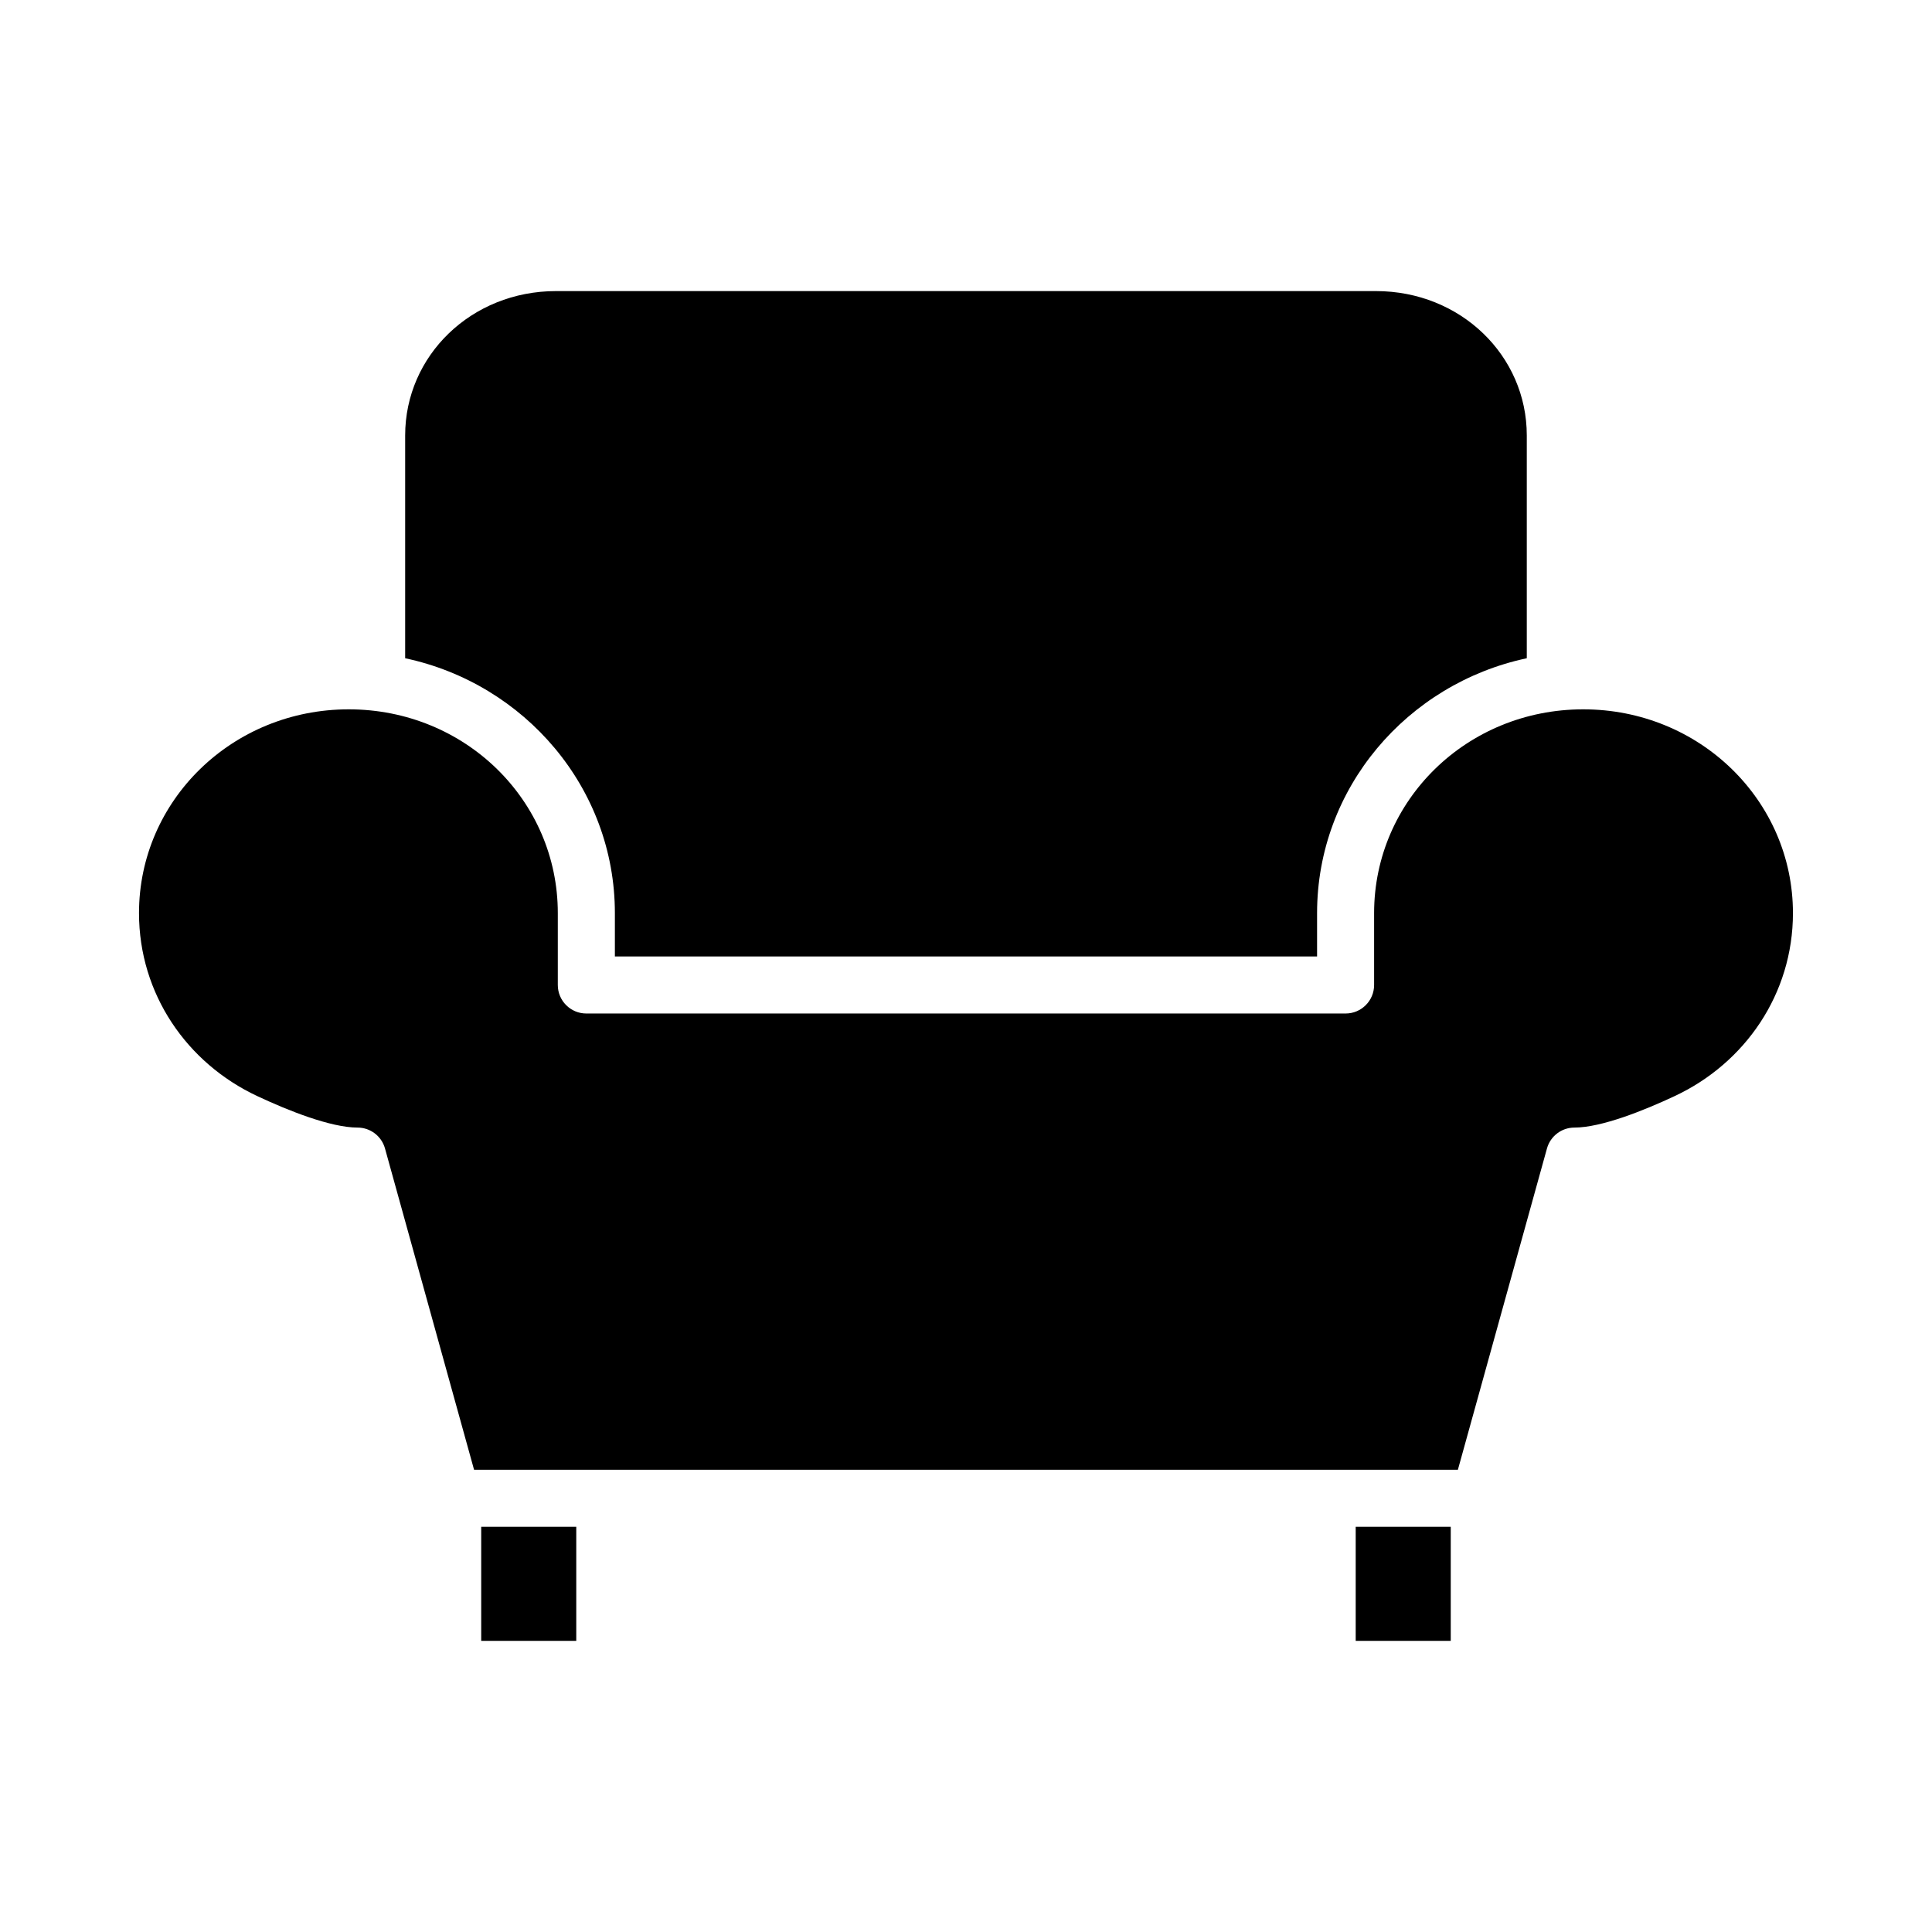 <?xml version="1.0" encoding="UTF-8"?>
<!-- Uploaded to: ICON Repo, www.iconrepo.com, Generator: ICON Repo Mixer Tools -->
<svg fill="#000000" width="800px" height="800px" version="1.1" viewBox="144 144 512 512" xmlns="http://www.w3.org/2000/svg">
 <path d="m291.36 221.14c-22.449 0-39.988 17.102-39.988 38.258v59.043c31.688 6.734 55.578 34.402 55.578 67.539v11.496h186.09v-11.496c0-33.137 23.887-60.805 55.574-67.539v-59.043c0-21.156-17.535-38.258-39.988-38.258zm-54.945 110.84c-30.867 0-55.578 24.168-55.578 54 0 21.445 12.699 39.762 31.332 48.492 8.109 3.801 19.422 8.348 26.609 8.348 3.371 0.012 6.328 2.262 7.242 5.508l23.613 85.176h260.72l23.617-85.176c0.914-3.246 3.867-5.496 7.242-5.508 7.188 0 18.496-4.547 26.605-8.348 18.637-8.73 31.332-27.047 31.332-48.492 0-29.832-24.711-54-55.578-54-30.863 0-55.418 24.145-55.418 54v19.051c0 4.176-3.383 7.559-7.559 7.559h-201.21c-4.176 0-7.559-3.383-7.559-7.559v-19.051c0-29.855-24.551-54-55.418-54zm35.109 216.64v30.23h25.191v-30.23zm231.75 0v30.23h25.188v-30.23z"/>
</svg>